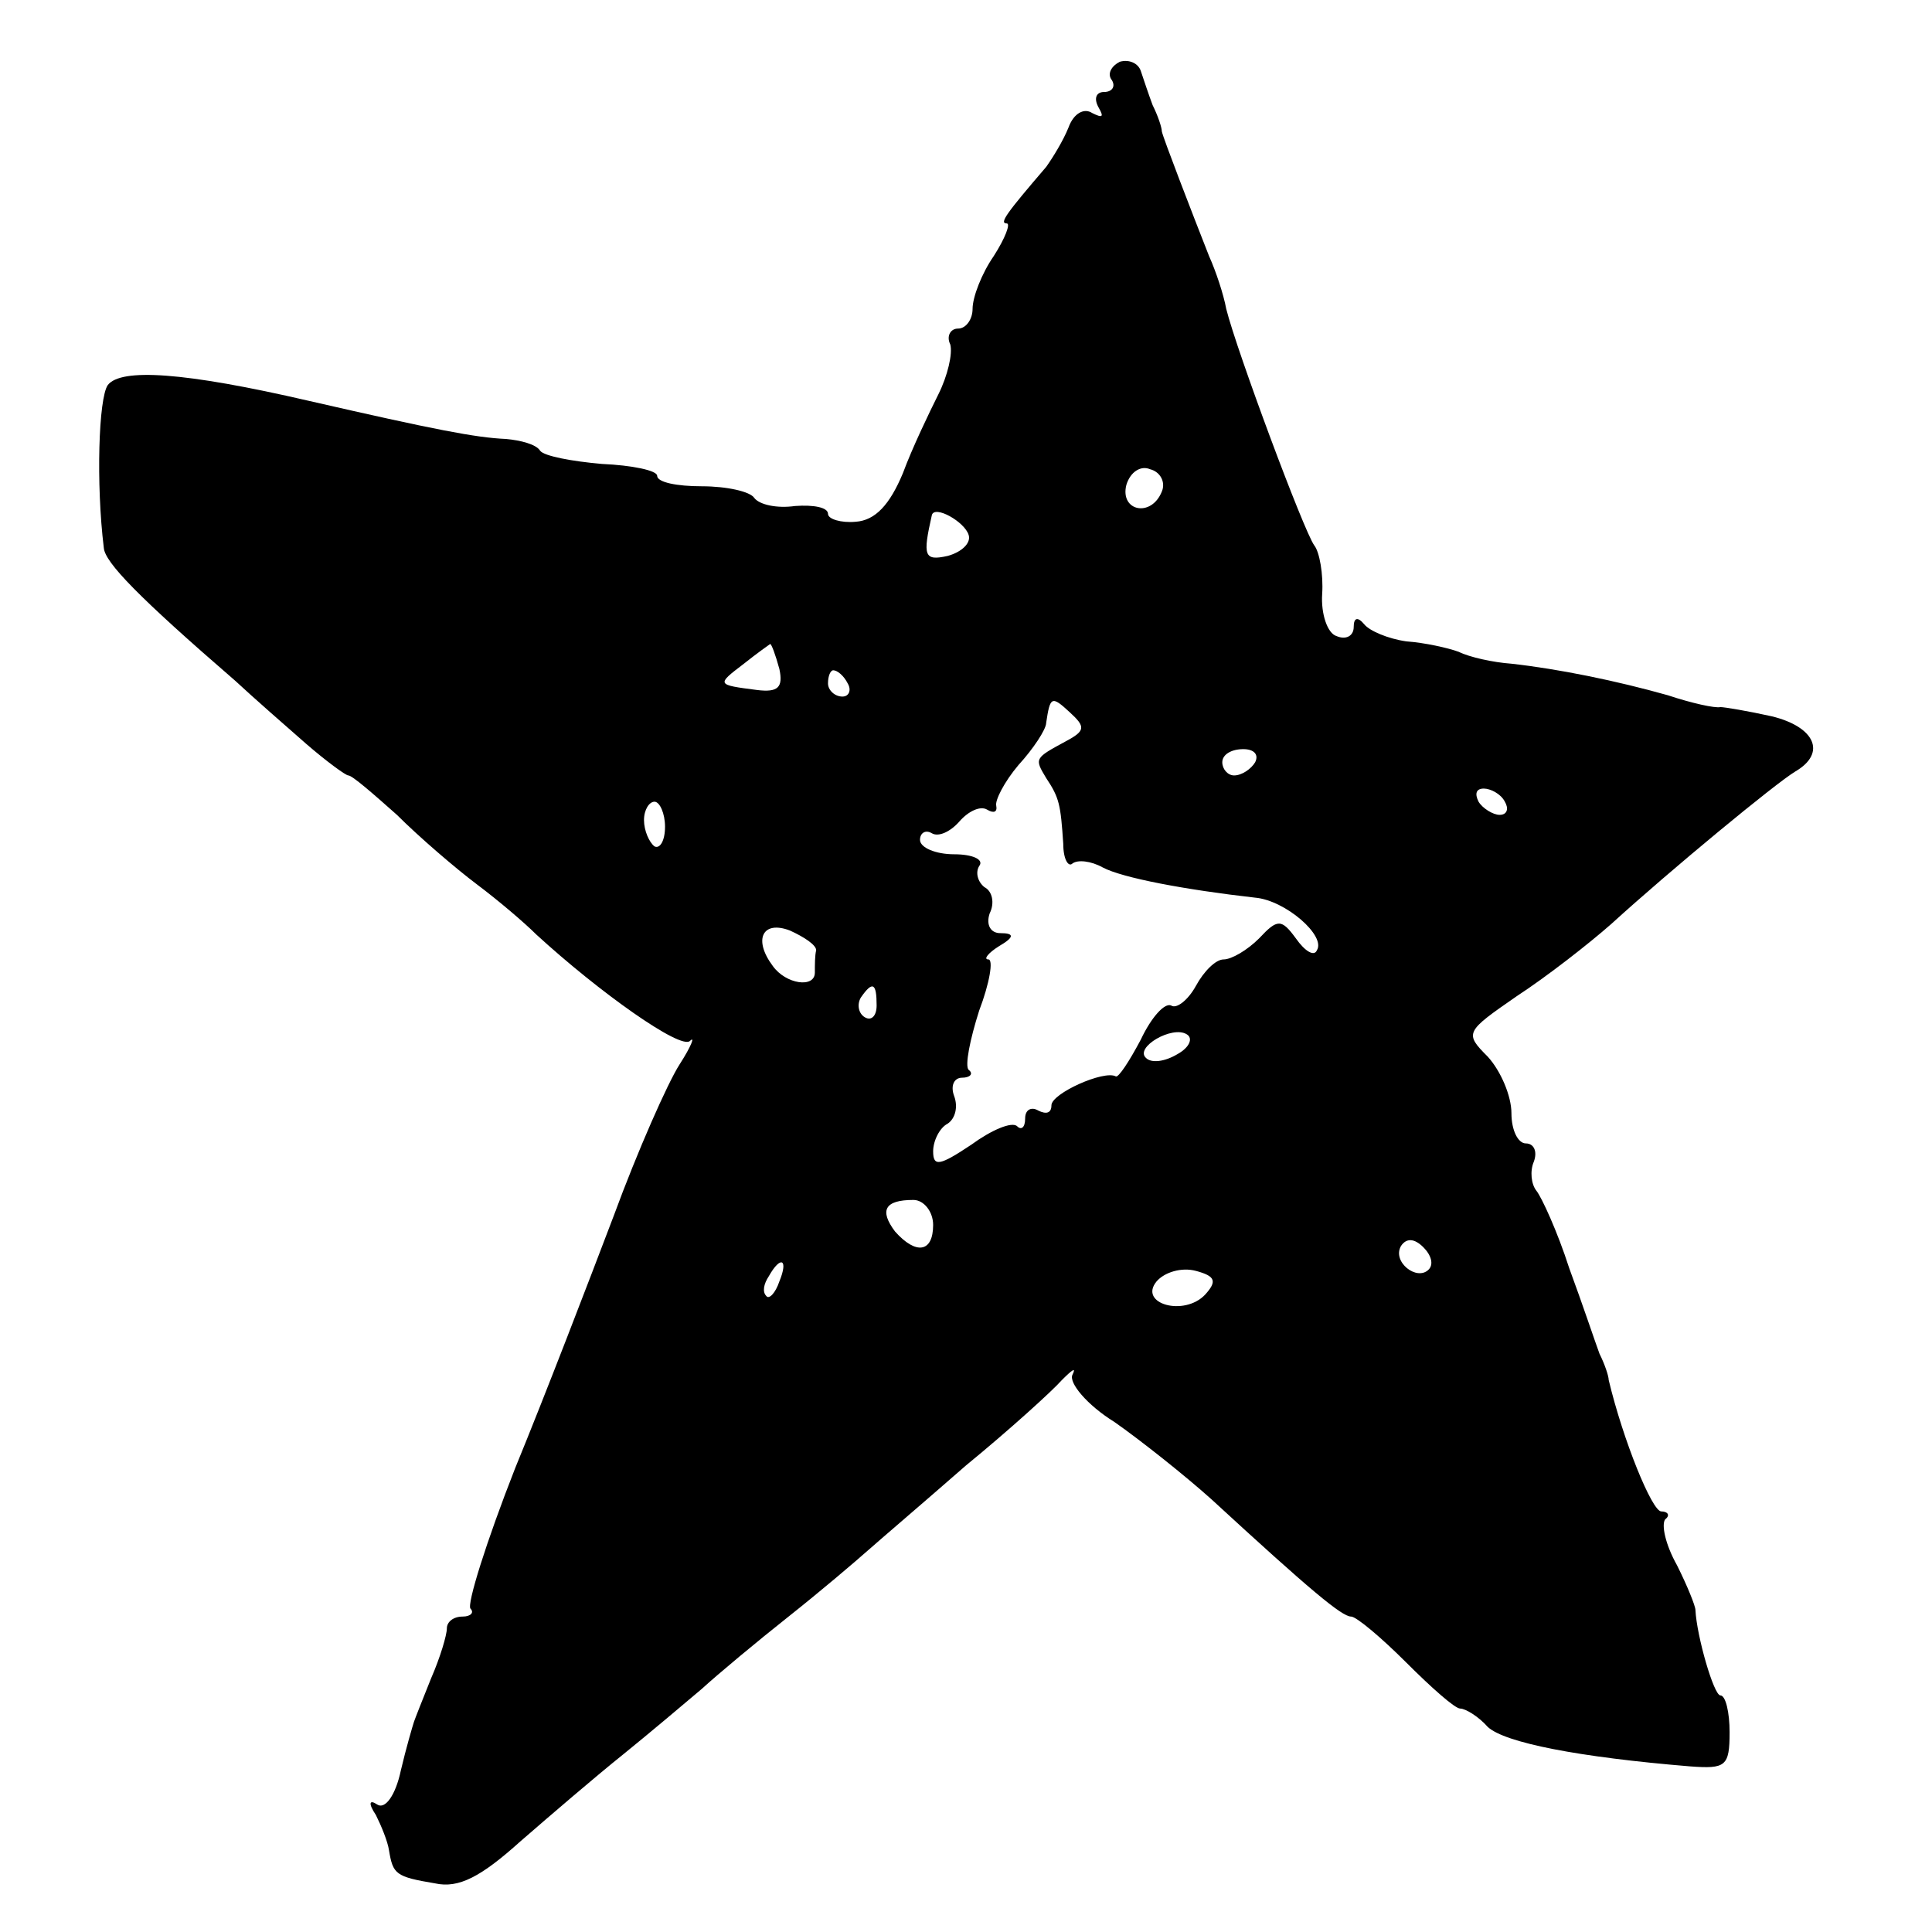 <?xml version="1.0" standalone="no"?>
<!DOCTYPE svg PUBLIC "-//W3C//DTD SVG 20010904//EN"
 "http://www.w3.org/TR/2001/REC-SVG-20010904/DTD/svg10.dtd">
<svg version="1.0" xmlns="http://www.w3.org/2000/svg"
 width="147pt" height="147pt" viewBox="0 0 147 147"
 preserveAspectRatio="xMidYMid meet">
<g transform="translate(0,147) scale(0.1,-0.1)"
fill="#000000" stroke="none">
<path d="M852 1423 c-6 -3 -10 -9 -6 -14 3 -5 0 -9 -6 -9 -6 0 -8 -5 -4 -12 4
-7 3 -8 -5 -4 -6 4 -14 0 -18 -11 -4 -10 -12 -23 -17 -30 -30 -35 -36 -43 -30
-43 3 0 -1 -11 -10 -25 -9 -13 -16 -31 -16 -40 0 -8 -5 -15 -11 -15 -6 0 -9
-6 -6 -12 2 -7 -2 -24 -9 -38 -7 -14 -20 -41 -27 -60 -10 -24 -21 -36 -36 -37
-11 -1 -21 2 -21 6 0 5 -11 7 -25 6 -14 -2 -27 1 -31 6 -3 5 -21 9 -40 9 -19
0 -34 3 -34 8 0 4 -19 8 -42 9 -23 2 -44 6 -47 10 -3 5 -15 8 -26 9 -23 1 -54
7 -150 29 -95 22 -143 25 -153 12 -7 -10 -9 -75 -3 -124 1 -11 26 -37 100
-101 14 -13 38 -34 54 -48 15 -13 30 -24 32 -24 3 0 19 -14 37 -30 17 -17 45
-41 61 -53 16 -12 36 -29 45 -38 48 -44 110 -88 117 -81 4 4 1 -4 -8 -18 -9
-14 -32 -66 -50 -115 -19 -50 -52 -136 -75 -192 -22 -56 -37 -104 -34 -107 3
-3 0 -6 -6 -6 -7 0 -12 -4 -12 -9 0 -5 -5 -22 -12 -38 -6 -15 -12 -30 -13 -33
-1 -3 -6 -20 -10 -37 -4 -19 -12 -30 -18 -26 -6 4 -7 1 -1 -8 4 -8 9 -20 10
-27 3 -18 5 -20 35 -25 18 -4 35 5 65 32 23 20 58 50 78 66 21 17 47 39 60 50
12 11 42 36 66 55 24 19 51 42 60 50 9 8 43 37 75 65 33 27 66 57 73 65 8 8
11 10 8 4 -3 -6 11 -23 32 -36 20 -14 54 -41 74 -59 75 -69 99 -89 106 -89 4
0 23 -16 42 -35 19 -19 37 -35 41 -35 4 0 14 -6 21 -14 13 -12 69 -23 154 -30
27 -2 30 0 30 26 0 15 -3 28 -7 28 -5 0 -18 45 -19 65 0 3 -6 18 -14 34 -9 16
-12 31 -9 35 4 3 2 6 -3 6 -7 0 -29 54 -40 100 0 3 -3 12 -7 20 -3 8 -13 38
-23 65 -9 28 -21 54 -25 59 -4 5 -5 15 -2 22 3 8 0 14 -6 14 -6 0 -11 10 -11
23 0 13 -8 32 -18 43 -18 18 -17 19 22 46 23 15 55 40 72 55 45 41 125 107
140 116 24 14 15 34 -18 42 -18 4 -36 7 -39 7 -4 -1 -22 3 -40 9 -39 11 -83
20 -119 24 -14 1 -32 5 -40 9 -8 3 -26 7 -40 8 -14 2 -28 8 -32 13 -5 6 -8 5
-8 -2 0 -7 -6 -10 -13 -7 -7 2 -12 17 -11 32 1 15 -2 32 -6 37 -8 11 -59 148
-67 180 -2 11 -8 29 -13 40 -13 33 -35 90 -36 95 0 3 -3 12 -7 20 -3 8 -7 20
-9 26 -2 6 -9 9 -16 7z m32 -327 c-8 -20 -32 -15 -27 5 3 10 11 15 18 12 8 -2
12 -10 9 -17z m-147 -33 c2 -6 -5 -13 -16 -16 -18 -4 -19 0 -12 31 2 8 25 -5
28 -15z m-144 -102 c3 -14 -1 -18 -17 -16 -31 4 -31 4 -10 20 10 8 20 15 20
15 1 0 4 -8 7 -19z m52 -11 c3 -5 1 -10 -4 -10 -6 0 -11 5 -11 10 0 6 2 10 4
10 3 0 8 -4 11 -10z m166 -44 c-24 -13 -24 -13 -15 -28 10 -15 11 -20 13 -50
0 -12 4 -18 7 -15 4 3 14 2 23 -3 15 -8 63 -17 116 -23 23 -2 54 -29 47 -40
-2 -5 -9 -1 -16 9 -11 15 -14 15 -28 0 -9 -9 -21 -16 -27 -16 -6 0 -15 -9 -21
-20 -6 -11 -15 -18 -19 -15 -5 2 -15 -9 -23 -26 -9 -17 -17 -29 -19 -28 -9 5
-49 -13 -49 -22 0 -6 -4 -7 -10 -4 -5 3 -10 1 -10 -6 0 -7 -3 -9 -6 -6 -4 4
-20 -3 -35 -14 -24 -16 -29 -17 -29 -5 0 8 5 18 11 21 6 4 8 13 5 21 -3 8 0
14 6 14 6 0 9 3 5 6 -3 3 1 23 8 45 8 21 11 39 7 39 -4 0 0 5 8 10 12 7 12 10
1 10 -7 0 -11 6 -8 15 4 8 2 17 -4 20 -5 4 -7 11 -4 16 4 5 -5 9 -19 9 -14 0
-26 5 -26 11 0 5 4 8 9 5 5 -3 14 1 21 9 7 8 16 12 21 9 5 -3 8 -2 7 3 -1 4 6
18 17 31 11 12 21 27 21 32 3 20 4 21 18 8 12 -11 12 -14 -3 -22z m144 -16
c-3 -5 -10 -10 -16 -10 -5 0 -9 5 -9 10 0 6 7 10 16 10 8 0 12 -4 9 -10z m190
-30 c3 -5 2 -10 -4 -10 -5 0 -13 5 -16 10 -3 6 -2 10 4 10 5 0 13 -4 16 -10z
m-639 -19 c0 -11 -4 -17 -8 -15 -4 3 -8 12 -8 20 0 8 4 14 8 14 4 0 8 -9 8
-19z m115 -94 c-1 -4 -1 -11 -1 -17 0 -12 -22 -9 -32 5 -15 20 -8 35 13 27 11
-5 20 -11 20 -15z m46 -42 c0 -8 -4 -12 -9 -9 -5 3 -6 10 -3 15 9 13 12 11 12
-6z m229 -37 c-10 -6 -20 -7 -24 -3 -9 8 20 25 31 18 5 -3 2 -10 -7 -15z
m-186 -130 c0 -21 -13 -23 -29 -5 -12 16 -8 24 14 24 8 0 15 -9 15 -19z m377
-34 c-9 -9 -28 6 -21 18 4 6 10 6 17 -1 6 -6 8 -13 4 -17z m-494 -9 c-3 -9 -8
-14 -10 -11 -3 3 -2 9 2 15 9 16 15 13 8 -4z m324 -10 c-16 -17 -51 -7 -37 10
6 7 19 11 30 8 15 -4 16 -8 7 -18z"/>
</g>
</svg>
